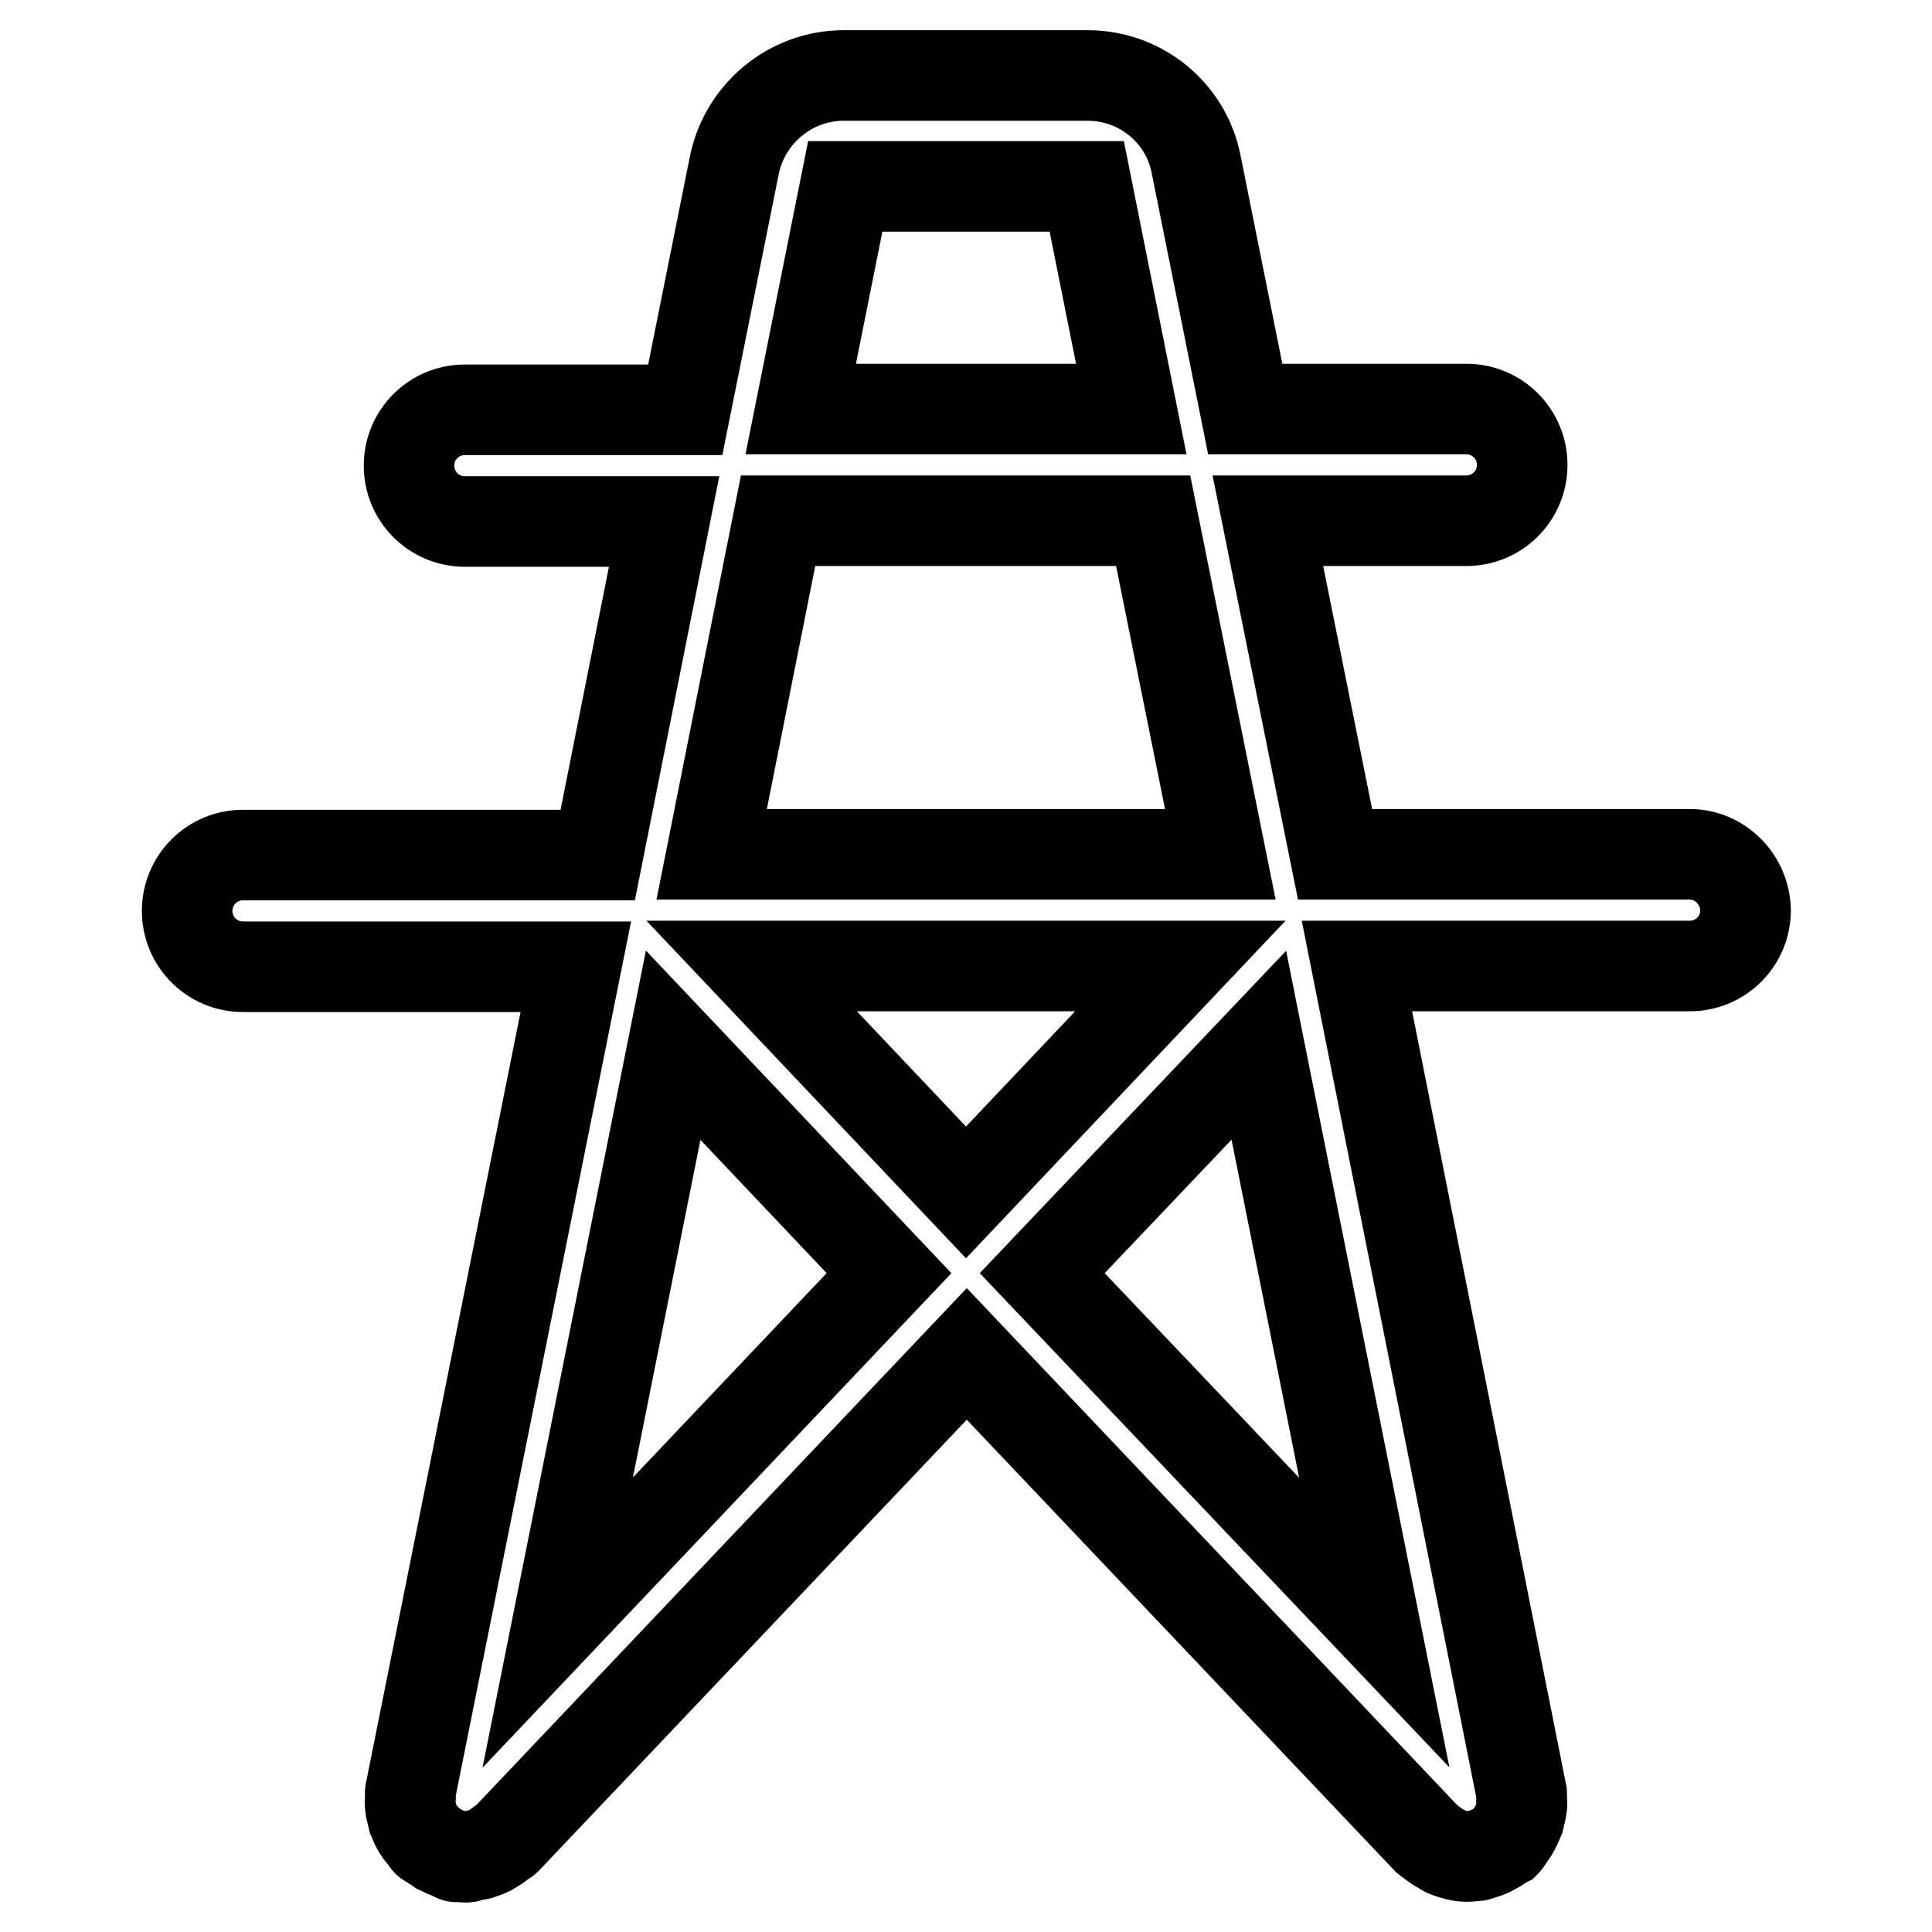 <?xml version="1.0" encoding="utf-8"?>
<!-- Svg Vector Icons : http://www.onlinewebfonts.com/icon -->
<!DOCTYPE svg PUBLIC "-//W3C//DTD SVG 1.1//EN" "http://www.w3.org/Graphics/SVG/1.1/DTD/svg11.dtd">
<svg version="1.1" xmlns="http://www.w3.org/2000/svg" xmlns:xlink="http://www.w3.org/1999/xlink" x="0px" y="0px" viewBox="0 0 256 256" enable-background="new 0 0 256 256" xml:space="preserve">
<g> <path stroke-width="12" fill-opacity="0" stroke="#000000"  d="M223.9,113.2h-47L168,69h26.3c4.1,0,7.4-3.3,7.4-7.4c0-4.1-3.3-7.4-7.4-7.4h-29.3l-6.5-32.4 C157.2,15,151.2,10,144.1,10h-32.3c-7,0-13.1,5-14.5,11.9l-6.5,32.4H61.6c-4.1,0-7.4,3.3-7.4,7.4c0,4.1,3.3,7.4,7.4,7.4H88 l-8.8,44.2h-47c-4.1,0-7.4,3.3-7.4,7.4c0,4.1,3.3,7.4,7.4,7.4h44.1L54.4,237.3c-0.1,0.2,0,0.5,0,0.7c-0.1,0.5-0.1,1,0,1.6 c0.1,0.4,0.2,0.9,0.3,1.3c0.2,0.4,0.3,0.9,0.6,1.3c0.2,0.4,0.5,0.8,0.9,1.2c0.2,0.2,0.2,0.4,0.4,0.6c0.2,0.2,0.4,0.2,0.5,0.3 c0.4,0.3,0.8,0.5,1.2,0.8c0.4,0.2,0.9,0.4,1.4,0.6c0.2,0.1,0.4,0.2,0.6,0.3c0.2,0.1,0.4,0,0.7,0c0.2,0,0.4,0.1,0.7,0.1 c0.3,0,0.5-0.1,0.8-0.2c0.5-0.1,0.9-0.1,1.4-0.3c0.5-0.2,0.9-0.3,1.3-0.6c0.4-0.2,0.8-0.5,1.2-0.8c0.2-0.2,0.5-0.3,0.7-0.5l61-64.3 l61,64.3c0.1,0.1,0.2,0.1,0.3,0.2c0.5,0.4,1,0.8,1.6,1.1c0.2,0.1,0.4,0.3,0.7,0.4c0.8,0.3,1.7,0.6,2.7,0.6c0.4,0,0.9-0.1,1.3-0.1 c0.2,0,0.4-0.2,0.6-0.2c0.5-0.1,1-0.3,1.5-0.6c0.4-0.2,0.8-0.4,1.1-0.7c0.2-0.1,0.4-0.2,0.6-0.3c0.2-0.2,0.3-0.4,0.4-0.6 c0.3-0.4,0.6-0.8,0.8-1.2c0.2-0.4,0.4-0.8,0.6-1.3c0.1-0.4,0.2-0.9,0.3-1.3c0.1-0.5,0.1-1,0-1.5c0-0.3,0.1-0.5,0-0.7L179.8,128 h44.1c4.1,0,7.4-3.3,7.4-7.4C231.2,116.5,227.9,113.2,223.9,113.2z M112,24.7h32l5.9,29.5h-43.8L112,24.7z M103.1,69h49.7l8.9,44.2 H94.3L103.1,69z M156.4,128L128,158l-28.4-30H156.4z M73.9,215l15.3-76.5l28.6,30.2L73.9,215z M166.8,138.5l15.3,76.5l-44-46.3 L166.8,138.5z"/></g>
</svg>